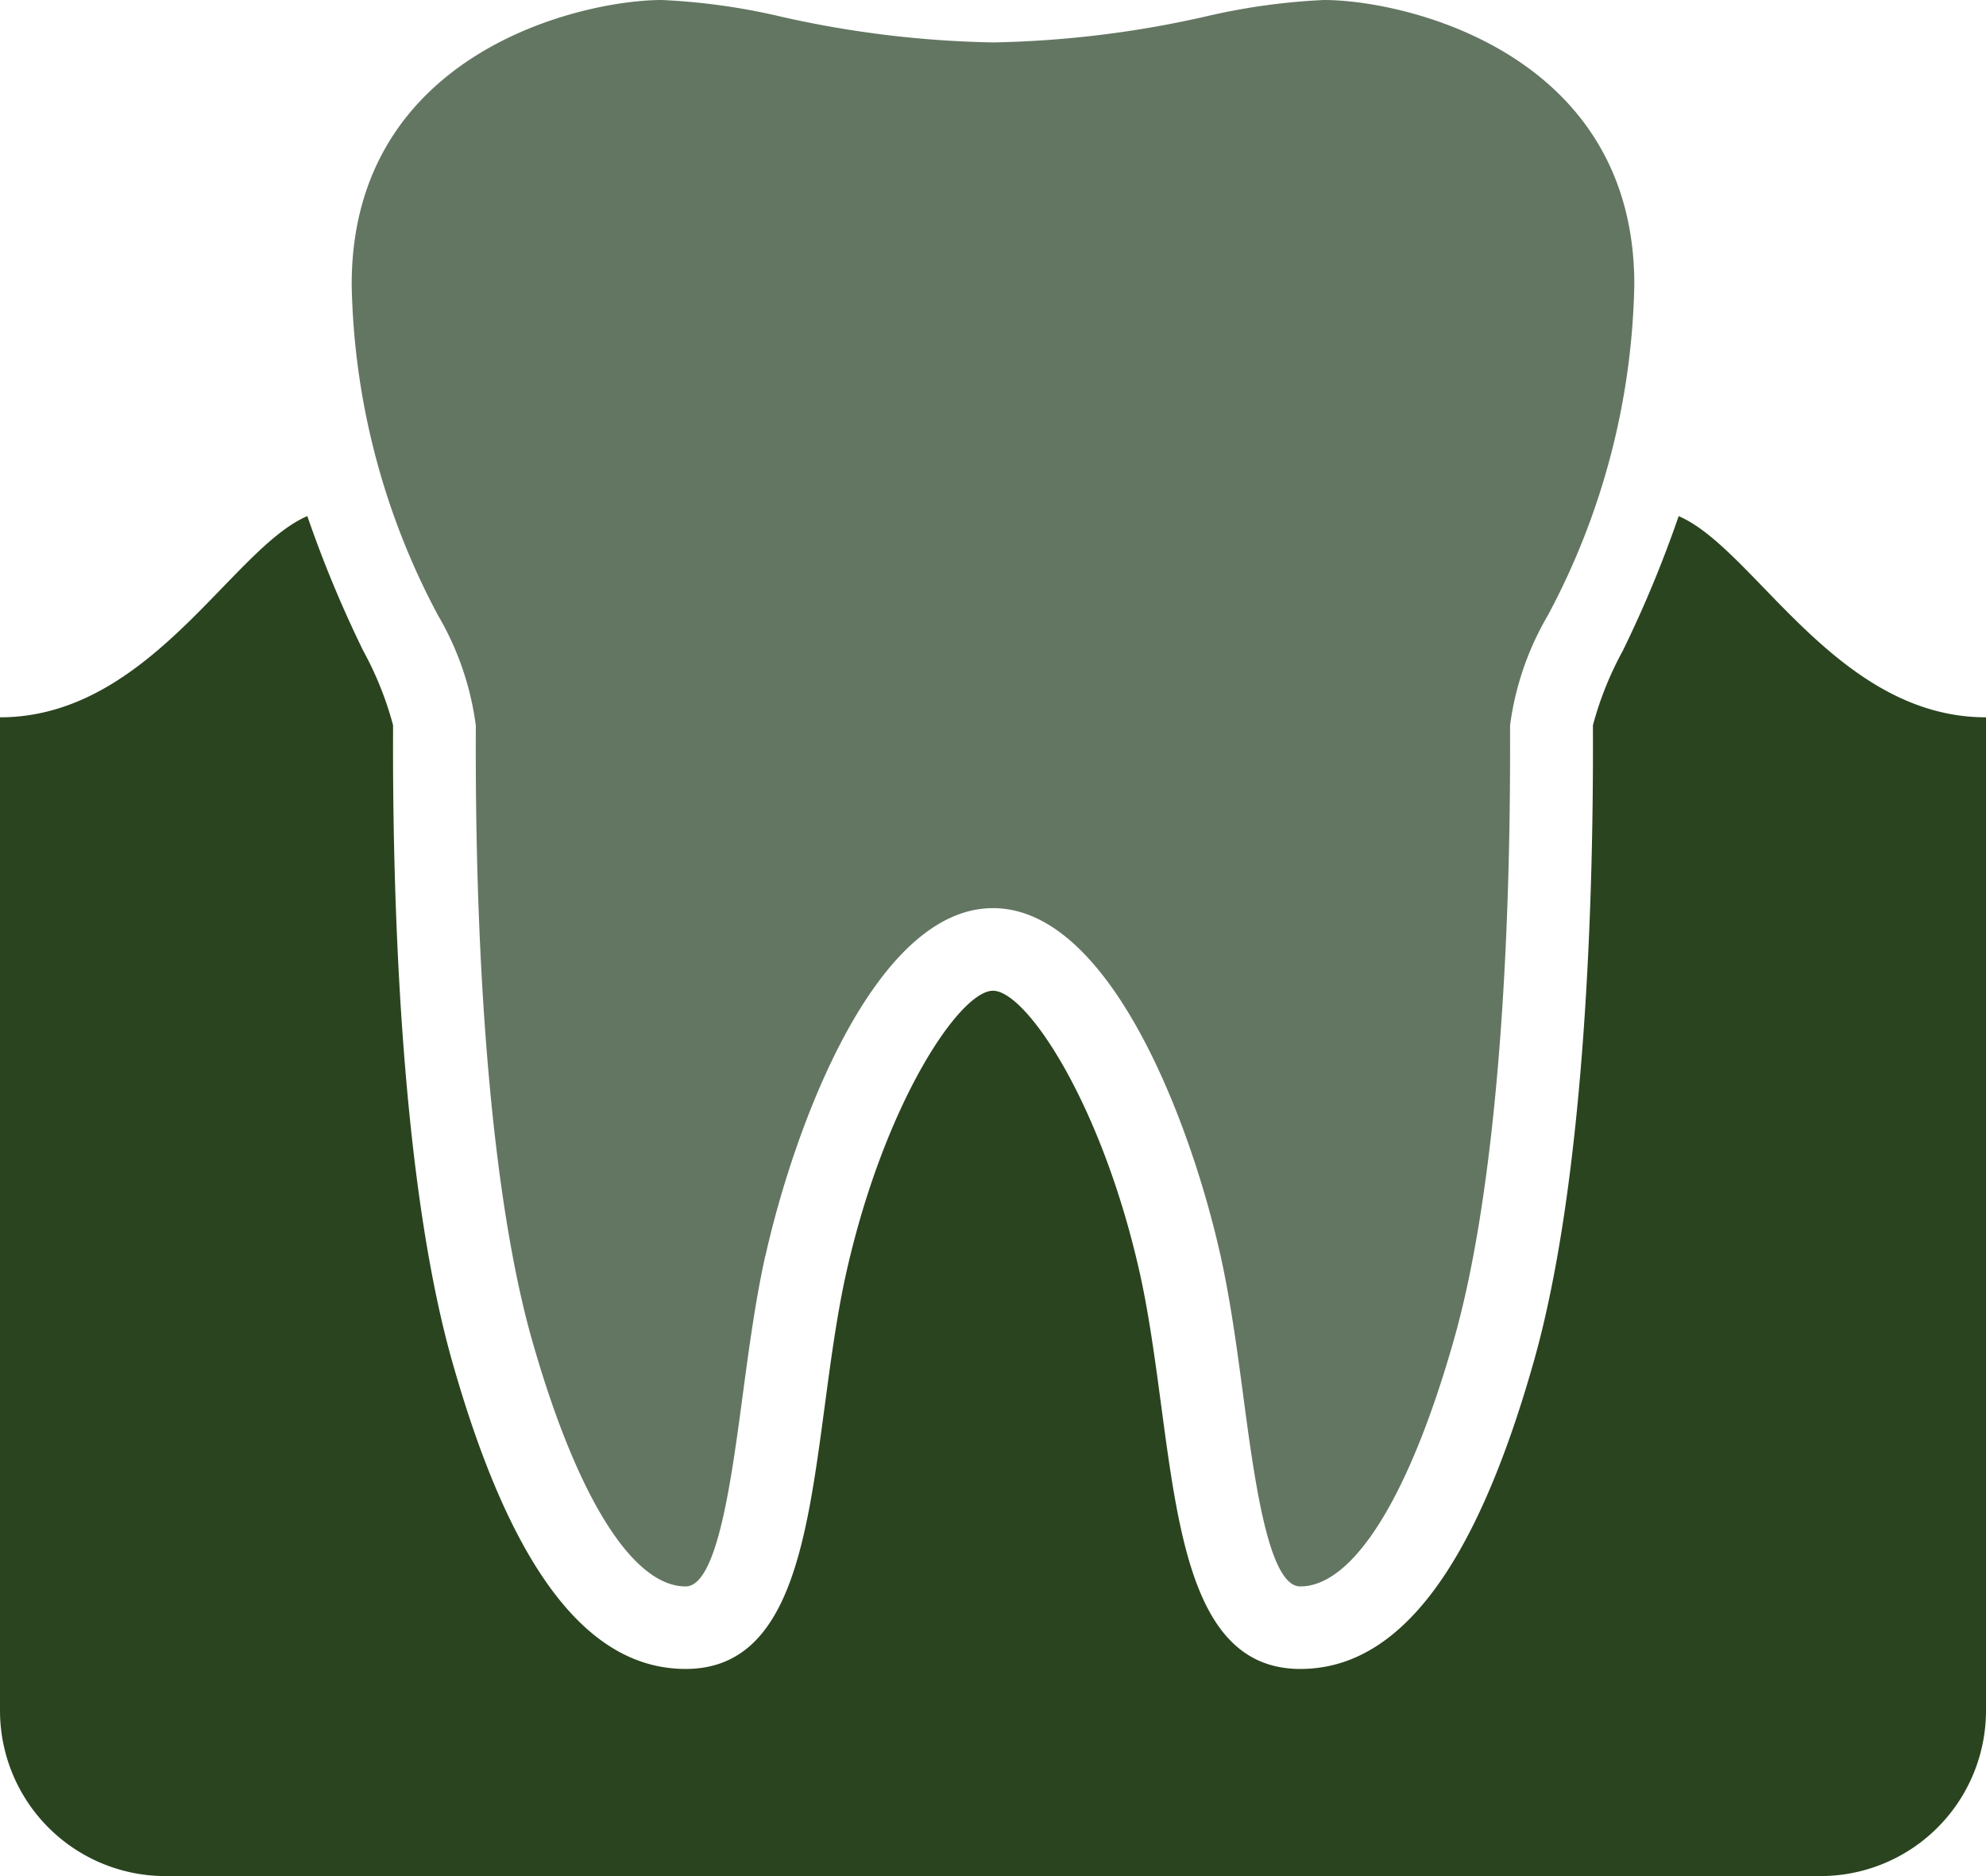 <svg xmlns="http://www.w3.org/2000/svg" xmlns:xlink="http://www.w3.org/1999/xlink" width="48" height="45.333" viewBox="0 0 48 45.333">
  <defs>
    <clipPath id="clip-path">
      <rect id="Rectangle_190" data-name="Rectangle 190" width="48" height="45.333" transform="translate(0 0)" fill="#637662"/>
    </clipPath>
  </defs>
  <g id="Group_447" data-name="Group 447" transform="translate(0 0)">
    <g id="Group_446" data-name="Group 446" clip-path="url(#clip-path)">
      <path id="Path_2288" data-name="Path 2288" d="M40.572,12.472a28.549,28.549,0,0,1-1.35,3.252,8.084,8.084,0,0,0-.722,1.8V17.7c.013,3.751-.157,10.715-1.433,15.211-1.416,4.991-3.26,7.417-5.639,7.417-2.512,0-2.921-3.067-3.356-6.314-.147-1.1-.3-2.245-.521-3.239-.919-4.109-2.745-6.835-3.551-6.835s-2.632,2.726-3.551,6.835c-.221.994-.374,2.135-.521,3.239-.435,3.247-.844,6.314-3.356,6.314-2.379,0-4.223-2.426-5.639-7.418C9.657,28.42,9.487,21.456,9.5,17.7v-.177a8.083,8.083,0,0,0-.722-1.8,28.549,28.549,0,0,1-1.35-3.252C5.6,13.25,3.62,17.333,0,17.333v24a4,4,0,0,0,4,4H44a4,4,0,0,0,4-4v-24c-3.62,0-5.6-4.083-7.428-4.861" fill="#2a441f"/>
      <path id="Path_2289" data-name="Path 2289" d="M18.5,30.344c.7-3.12,2.642-8.4,5.5-8.4s4.806,5.279,5.5,8.4c.24,1.079.4,2.264.552,3.41.272,2.04.612,4.58,1.373,4.58,1.286,0,2.64-2.174,3.715-5.964.9-3.157,1.377-8.363,1.357-14.658v-.184a7.082,7.082,0,0,1,.914-2.66A17.6,17.6,0,0,0,39.5,6.875C39.5,1.263,33.945,0,32,0a15.671,15.671,0,0,0-2.893.406A25.141,25.141,0,0,1,24,1.025,25.132,25.132,0,0,1,18.893.406,15.671,15.671,0,0,0,16,0C14.055,0,8.5,1.263,8.5,6.875a17.6,17.6,0,0,0,2.086,7.993,7.082,7.082,0,0,1,.914,2.66v.184c-.021,6.3.461,11.5,1.356,14.658,1.076,3.79,2.43,5.964,3.716,5.964.761,0,1.1-2.54,1.373-4.58.154-1.146.312-2.331.552-3.41" fill="#637662"/>
    </g>
  </g>
</svg>
